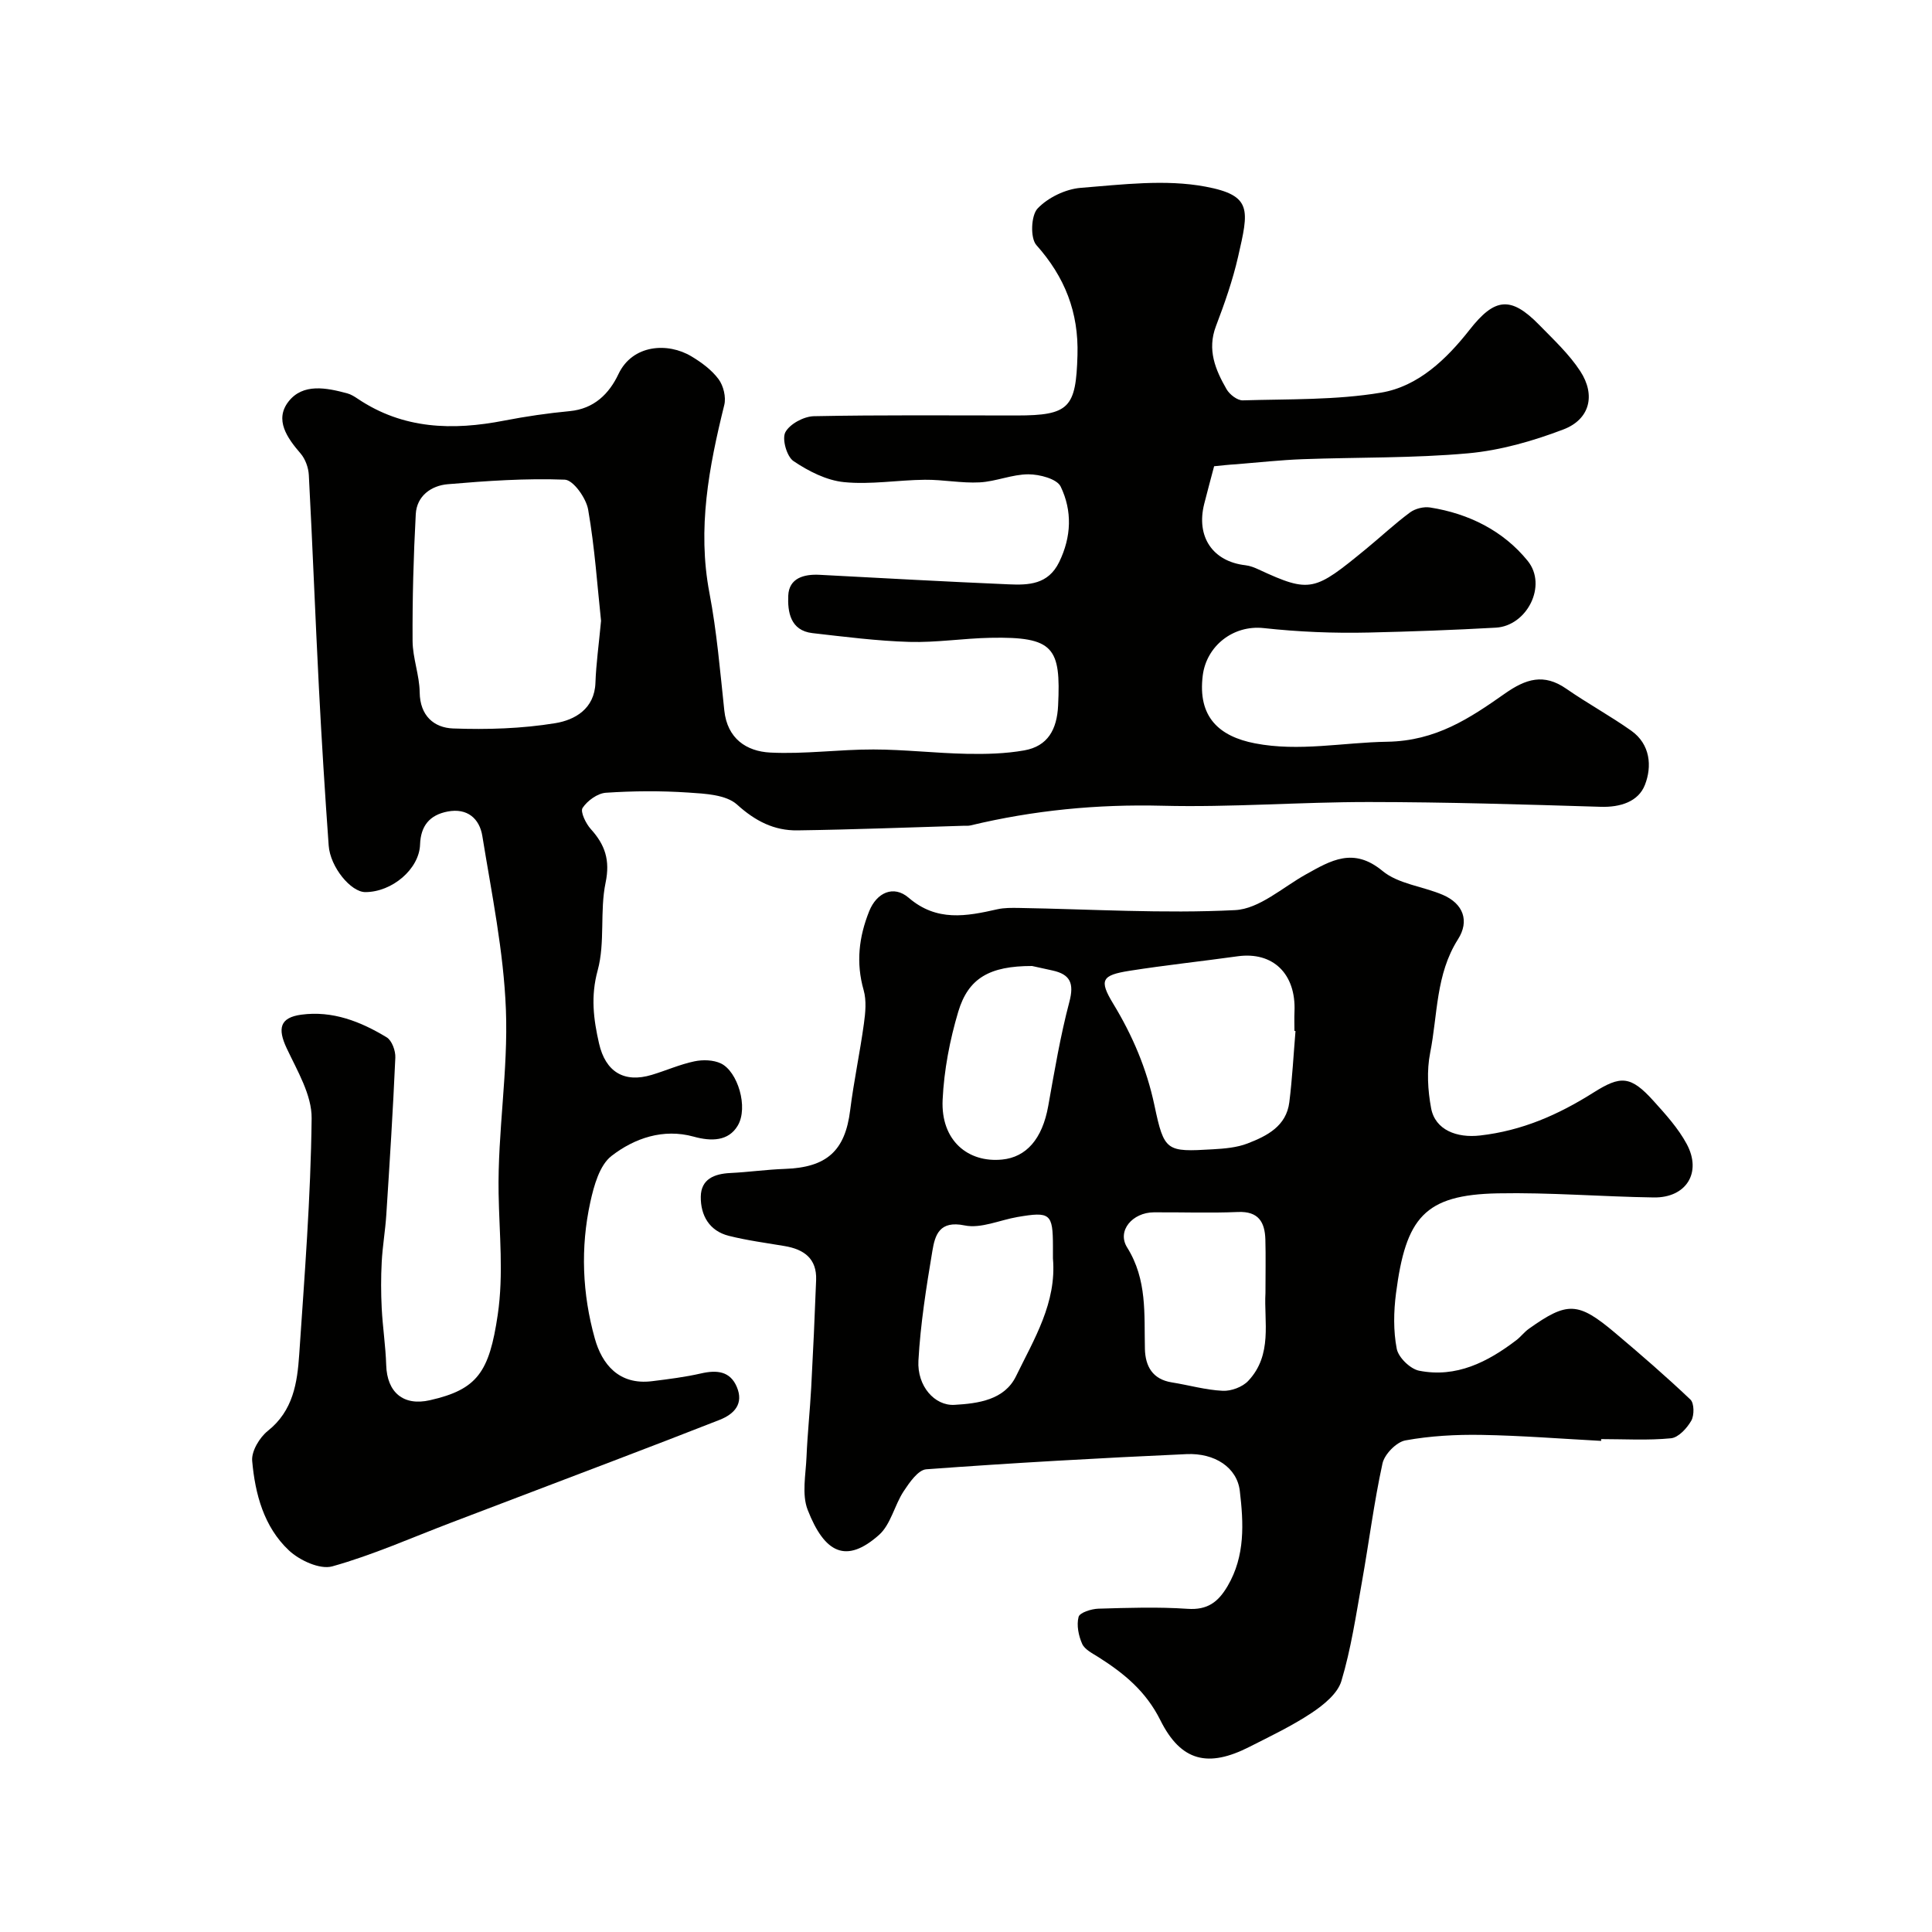<svg enable-background="new 0 0 400 400" viewBox="0 0 400 400" xmlns="http://www.w3.org/2000/svg"><g fill="#010100"><path d="m251.37 96.53c-.65 2.45-1.37 5.11-2.05 7.79-1.72 6.81 1.76 11.94 8.55 12.71.94.11 1.88.48 2.75.89 10.7 4.96 11.55 4.47 22.2-4.26 3.05-2.5 5.93-5.21 9.1-7.56 1.08-.8 2.84-1.24 4.17-1.03 8.02 1.26 15.16 4.83 20.2 11.05 4.14 5.11-.16 13.47-6.59 13.83-8.76.49-17.53.81-26.3 1.01-7.26.17-14.52-.13-21.76-.92-6.38-.69-11.85 3.75-12.62 9.78-1.1 8.66 3.42 12.65 10.8 14.08 9.12 1.77 18.28-.19 27.37-.33 10.11-.16 17.11-4.87 24.36-9.96 4.38-3.08 8.09-4.24 12.74-1.01 4.38 3.04 9.1 5.61 13.45 8.69 3.96 2.81 4.32 7.4 2.82 11.22-1.35 3.46-5.08 4.66-9.16 4.53-15.98-.49-31.97-.98-47.95-.99-14.27-.01-28.55 1.13-42.8.77-13.5-.34-26.68.94-39.74 4.08-.48.11-1 .05-1.5.07-11.43.34-22.87.79-34.3.95-4.83.07-8.73-1.92-12.51-5.34-2.28-2.06-6.62-2.26-10.1-2.49-5.67-.38-11.39-.34-17.06.04-1.73.12-3.83 1.64-4.82 3.14-.52.78.67 3.24 1.7 4.38 2.95 3.26 4.03 6.44 3.06 11.1-1.23 5.92-.06 12.39-1.64 18.16-1.47 5.36-.86 10.11.28 15.11 1.35 5.92 5.21 8.24 10.92 6.52 2.96-.89 5.82-2.17 8.82-2.8 1.75-.37 3.93-.31 5.49.43 3.48 1.66 5.74 9.09 3.49 12.88-1.91 3.22-5.44 3.3-9.12 2.28-6.28-1.74-12.26.31-17.02 4-2.47 1.92-3.63 6.14-4.38 9.55-2.07 9.44-1.66 19.03.94 28.28 1.47 5.24 4.95 9.66 11.84 8.8 3.4-.42 6.83-.85 10.16-1.61 3.23-.74 6-.49 7.39 2.8 1.46 3.46-.48 5.6-3.57 6.82-7.27 2.86-14.56 5.65-21.86 8.44-11.25 4.3-22.5 8.57-33.75 12.85-8.17 3.11-16.2 6.7-24.58 9.04-2.55.71-6.77-1.24-8.97-3.3-5.18-4.86-7.01-11.69-7.61-18.56-.17-2 1.54-4.84 3.25-6.2 5.24-4.17 6.09-9.94 6.49-15.81 1.1-16.28 2.39-32.58 2.57-48.88.06-4.84-2.98-9.86-5.17-14.53-1.93-4.11-1.38-6.34 3.01-6.94 6.48-.88 12.31 1.42 17.7 4.69 1.08.65 1.85 2.79 1.79 4.19-.48 10.86-1.17 21.7-1.87 32.55-.21 3.27-.78 6.51-.95 9.78-.17 3.18-.16 6.39 0 9.57.2 3.93.81 7.85.93 11.78.17 5.6 3.52 8.52 9.05 7.26 9.8-2.22 12.29-5.79 14.04-17.69 1.24-8.42.32-16.74.18-25.14-.22-12.69 2.01-25.44 1.51-38.09-.47-12.02-2.95-23.98-4.88-35.91-.58-3.56-3.08-5.84-7.19-5.05-3.74.72-5.57 2.98-5.7 6.84-.18 5.08-5.8 9.84-11.34 9.84-2.98 0-7.26-5.17-7.58-9.64-.78-10.86-1.46-21.73-2.02-32.6-.76-14.7-1.31-29.41-2.09-44.1-.08-1.53-.72-3.32-1.7-4.46-2.81-3.25-5.44-6.99-2.51-10.76 2.99-3.84 7.86-2.86 12.17-1.7.77.21 1.5.67 2.17 1.12 9.4 6.32 19.65 6.6 30.33 4.52 4.48-.87 9.01-1.53 13.55-1.96 5.06-.48 8.17-3.6 10.1-7.68 2.9-6.12 10.19-6.61 15.1-3.66 2.09 1.25 4.19 2.8 5.62 4.72 1.01 1.36 1.59 3.73 1.18 5.36-3.17 12.81-5.61 25.57-3.07 38.9 1.53 8.02 2.21 16.21 3.08 24.34.62 5.83 4.59 8.46 9.52 8.71 7.09.36 14.24-.66 21.36-.64 6.43.01 12.85.77 19.29.9 3.98.08 8.03-.02 11.93-.71 4.89-.87 6.77-4.34 7.01-9.27.58-12.01-.86-14.3-14-14.04-5.6.11-11.21 1.01-16.8.85-6.7-.2-13.39-1.06-20.06-1.82-4.61-.53-5.16-4.45-5.01-7.77.16-3.61 3.22-4.48 6.52-4.3 13.03.69 26.07 1.41 39.11 1.97 4.13.18 8.18.06 10.46-4.61 2.56-5.26 2.72-10.63.31-15.63-.77-1.6-4.37-2.54-6.68-2.54-3.36 0-6.71 1.49-10.09 1.67-3.76.2-7.56-.58-11.34-.54-5.59.05-11.23 1.04-16.74.49-3.64-.36-7.37-2.27-10.47-4.36-1.39-.94-2.42-4.58-1.68-5.97.91-1.71 3.81-3.27 5.89-3.32 13.99-.28 28-.15 42-.15 10.91 0 12.28-1.61 12.59-12.48.26-8.89-2.61-16.18-8.51-22.8-1.29-1.45-1.11-6.14.25-7.57 2.15-2.27 5.8-4.03 8.95-4.28 8.59-.68 17.5-1.81 25.81-.25 9.77 1.83 8.96 4.84 6.75 14.53-1.12 4.89-2.8 9.68-4.59 14.38-1.85 4.89-.1 9.02 2.21 13.04.63 1.09 2.23 2.33 3.35 2.3 9.57-.29 19.26-.03 28.64-1.6 7.67-1.28 13.54-6.92 18.33-13.02 5.18-6.6 8.5-7.04 14.39-1.02 2.99 3.06 6.21 6.06 8.52 9.6 3.23 4.96 1.98 9.97-3.49 12.06-6.29 2.4-13.02 4.33-19.7 4.94-11.37 1.03-22.85.8-34.28 1.22-4.6.17-9.18.68-13.77 1.05-1.5.08-2.98.25-4.57.41zm-126.93 32c-.76-7.06-1.29-15.11-2.67-23.02-.41-2.38-3.08-6.13-4.83-6.2-8.06-.31-16.17.25-24.23.94-3.42.29-6.42 2.41-6.63 6.19-.47 8.74-.71 17.5-.66 26.26.02 3.55 1.43 7.09 1.47 10.64.06 4.85 2.97 7.33 6.9 7.48 7.06.26 14.25.04 21.21-1.1 3.97-.66 8.1-2.92 8.28-8.38.14-3.94.7-7.86 1.16-12.81z"/><path d="m331.5 298.32c-8.26-.44-16.52-1.1-24.78-1.24-5.26-.09-10.6.2-15.75 1.14-1.86.34-4.32 2.86-4.74 4.77-1.77 8.11-2.8 16.37-4.26 24.55-1.23 6.88-2.25 13.84-4.25 20.5-.78 2.6-3.67 4.94-6.15 6.59-4.06 2.7-8.52 4.82-12.89 7.04-8.49 4.32-14.15 3.09-18.44-5.52-3-6.02-7.54-9.71-12.84-13.07-1.23-.78-2.82-1.56-3.35-2.74-.75-1.68-1.19-3.87-.74-5.58.23-.89 2.63-1.65 4.08-1.7 6.16-.18 12.35-.39 18.49.03 4.13.28 6.33-1.4 8.28-4.71 3.68-6.26 3.31-13.06 2.53-19.7-.57-4.85-5.19-7.89-11.04-7.62-17.97.81-35.94 1.82-53.87 3.14-1.69.12-3.5 2.75-4.7 4.57-1.9 2.9-2.66 6.87-5.1 9.03-6.76 5.99-11.24 3.83-14.76-5.2-1.25-3.21-.39-7.3-.24-10.98.2-4.77.71-9.53.97-14.3.4-7.43.74-14.86 1.02-22.3.17-4.46-2.53-6.37-6.54-7.04-3.85-.65-7.74-1.16-11.52-2.11-4.05-1.01-5.87-4.23-5.82-8.11.05-3.64 2.79-4.74 6.11-4.9 3.76-.18 7.51-.72 11.27-.85 8.74-.3 12.51-3.76 13.55-12.16.75-5.99 2.02-11.91 2.84-17.89.32-2.29.56-4.8-.05-6.96-1.62-5.67-.99-11.01 1.15-16.35 1.54-3.84 5.04-5.47 8.17-2.78 5.81 5 11.95 3.84 18.38 2.38 1.43-.32 2.97-.29 4.45-.27 14.92.25 29.88 1.2 44.75.45 5.01-.25 9.84-4.71 14.67-7.4 5.19-2.9 9.84-5.69 15.85-.71 3.28 2.71 8.35 3.18 12.49 4.95 4.26 1.83 5.55 5.42 3.14 9.2-4.62 7.26-4.19 15.61-5.76 23.5-.73 3.69-.5 7.76.2 11.49.85 4.5 5.33 6.19 10.15 5.63 8.65-.99 16.12-4.25 23.47-8.89 5.6-3.53 7.66-3.55 12.42 1.73 2.51 2.78 5.11 5.65 6.87 8.91 3.2 5.93-.09 11.18-6.82 11.08-10.77-.16-21.54-1.06-32.3-.85-15.2.3-19.03 5.05-21.06 20.68-.49 3.78-.57 7.79.15 11.5.35 1.8 2.79 4.17 4.63 4.54 7.69 1.52 14.18-1.78 20.13-6.32.92-.7 1.64-1.68 2.58-2.35 8-5.69 10.19-5.63 17.86.83 5.31 4.48 10.57 9.03 15.6 13.81.8.76.82 3.27.18 4.38-.89 1.56-2.66 3.49-4.2 3.64-4.79.47-9.65.17-14.48.17.04.15.03.26.02.37zm-63.28-84.86c-.07-.01-.14-.01-.22-.02 0-1.33-.05-2.67.01-4 .34-7.81-4.45-12.47-11.78-11.45-7.45 1.04-14.93 1.83-22.36 3-5.76.91-6.38 1.9-3.39 6.82 4.01 6.6 6.92 13.44 8.53 21.02 2.02 9.58 2.46 9.69 12.09 9.12 2.43-.14 4.99-.35 7.22-1.22 4.01-1.55 8-3.57 8.62-8.53.61-4.88.87-9.82 1.28-14.74zm-6.22 54.24c0-4.11.08-7.6-.02-11.09-.11-3.57-1.41-5.86-5.66-5.68-5.81.25-11.63.03-17.45.07-4.37.03-7.68 3.8-5.51 7.27 4.19 6.7 3.51 13.82 3.68 21.01.09 3.58 1.57 6.29 5.57 6.93 3.52.56 7 1.57 10.53 1.74 1.76.09 4.1-.78 5.29-2.05 5.11-5.41 3.23-12.36 3.57-18.2zm-44-7.15c0-.83 0-1.66 0-2.49-.01-6.81-.55-7.26-7.35-6.09-3.67.63-7.56 2.44-10.94 1.74-5.2-1.07-6.12 1.96-6.67 5.27-1.26 7.53-2.47 15.12-2.89 22.73-.29 5.25 3.35 9.39 7.47 9.15 4.88-.28 10.34-1 12.74-5.94 3.74-7.68 8.43-15.21 7.64-24.37zm-4.32-60.55c-8.81-.01-13.2 2.52-15.28 9.45-1.76 5.89-2.95 12.12-3.24 18.25-.4 8.48 5.31 13.09 12.35 12.37 4.93-.5 8.29-4.2 9.52-11.11 1.29-7.21 2.5-14.46 4.37-21.53 1.01-3.83.21-5.69-3.49-6.5-1.9-.42-3.8-.83-4.23-.93z"/></g></svg>
